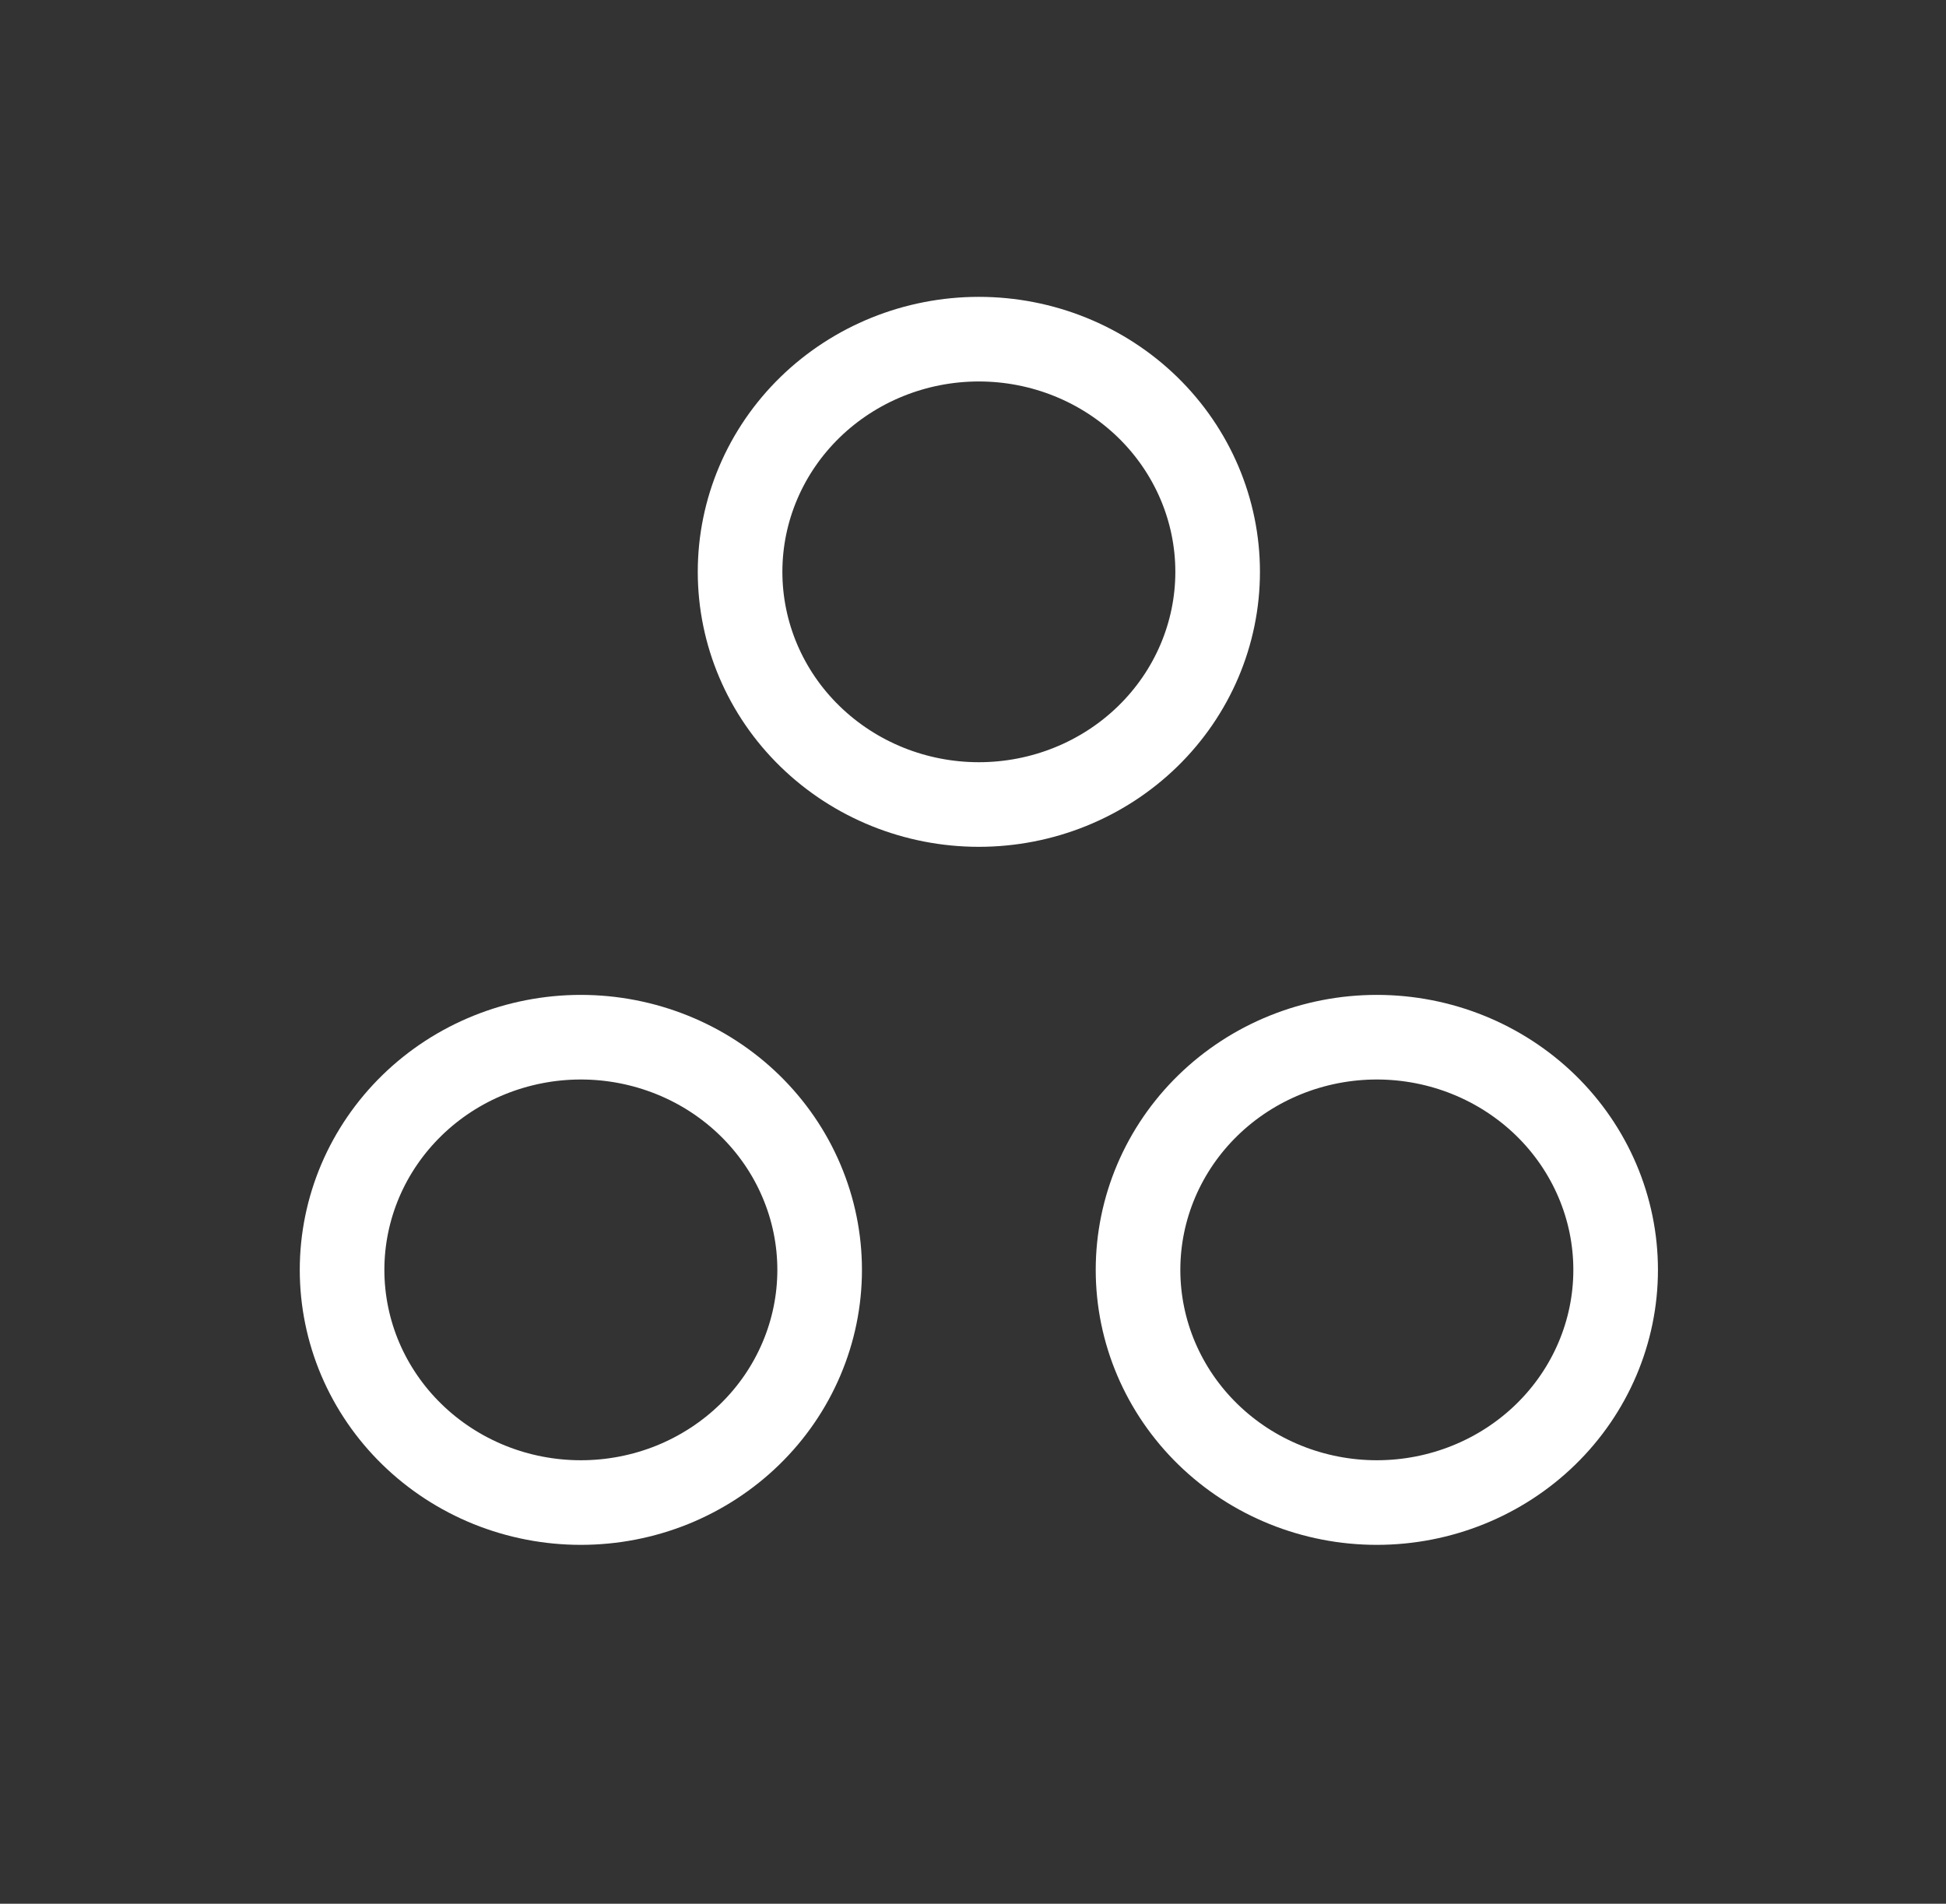 <?xml version="1.0" encoding="UTF-8"?>
<svg xmlns="http://www.w3.org/2000/svg" width="46" height="45" viewBox="0 0 46 45" fill="none">
  <rect x="0" y="0" width="46" height="45" fill="#333333" stroke="none"/>
  <path d="M17.494 13.517C17.494 14.976 18.088 16.375 19.147 17.406C20.206 18.438 21.641 19.017 23.138 19.017C24.636 19.017 26.071 18.438 27.13 17.406C28.188 16.375 28.783 14.976 28.783 13.517C28.783 12.059 28.188 10.66 27.13 9.628C26.071 8.597 24.636 8.017 23.138 8.017C21.641 8.017 20.206 8.597 19.147 9.628C18.088 10.66 17.494 12.059 17.494 13.517Z" stroke="white" stroke-width="2" stroke-linecap="round" stroke-linejoin="round"></path>
  <path d="M26.901 30.017C26.901 31.476 27.496 32.875 28.555 33.906C29.613 34.938 31.049 35.517 32.546 35.517C34.043 35.517 35.479 34.938 36.538 33.906C37.596 32.875 38.191 31.476 38.191 30.017C38.191 28.559 37.596 27.16 36.538 26.128C35.479 25.097 34.043 24.517 32.546 24.517C31.049 24.517 29.613 25.097 28.555 26.128C27.496 27.16 26.901 28.559 26.901 30.017Z" stroke="white" stroke-width="2" stroke-linecap="round" stroke-linejoin="round"></path>
  <path d="M8.086 30.017C8.086 30.74 8.232 31.455 8.515 32.122C8.799 32.789 9.215 33.396 9.739 33.906C10.263 34.417 10.885 34.822 11.57 35.099C12.255 35.375 12.989 35.517 13.73 35.517C14.472 35.517 15.206 35.375 15.891 35.099C16.575 34.822 17.198 34.417 17.722 33.906C18.246 33.396 18.662 32.789 18.945 32.122C19.229 31.455 19.375 30.74 19.375 30.017C19.375 29.295 19.229 28.58 18.945 27.913C18.662 27.245 18.246 26.639 17.722 26.128C17.198 25.617 16.575 25.212 15.891 24.936C15.206 24.66 14.472 24.517 13.73 24.517C12.989 24.517 12.255 24.66 11.57 24.936C10.885 25.212 10.263 25.617 9.739 26.128C9.215 26.639 8.799 27.245 8.515 27.913C8.232 28.58 8.086 29.295 8.086 30.017Z" stroke="white" stroke-width="2" stroke-linecap="round" stroke-linejoin="round"></path>
</svg>
